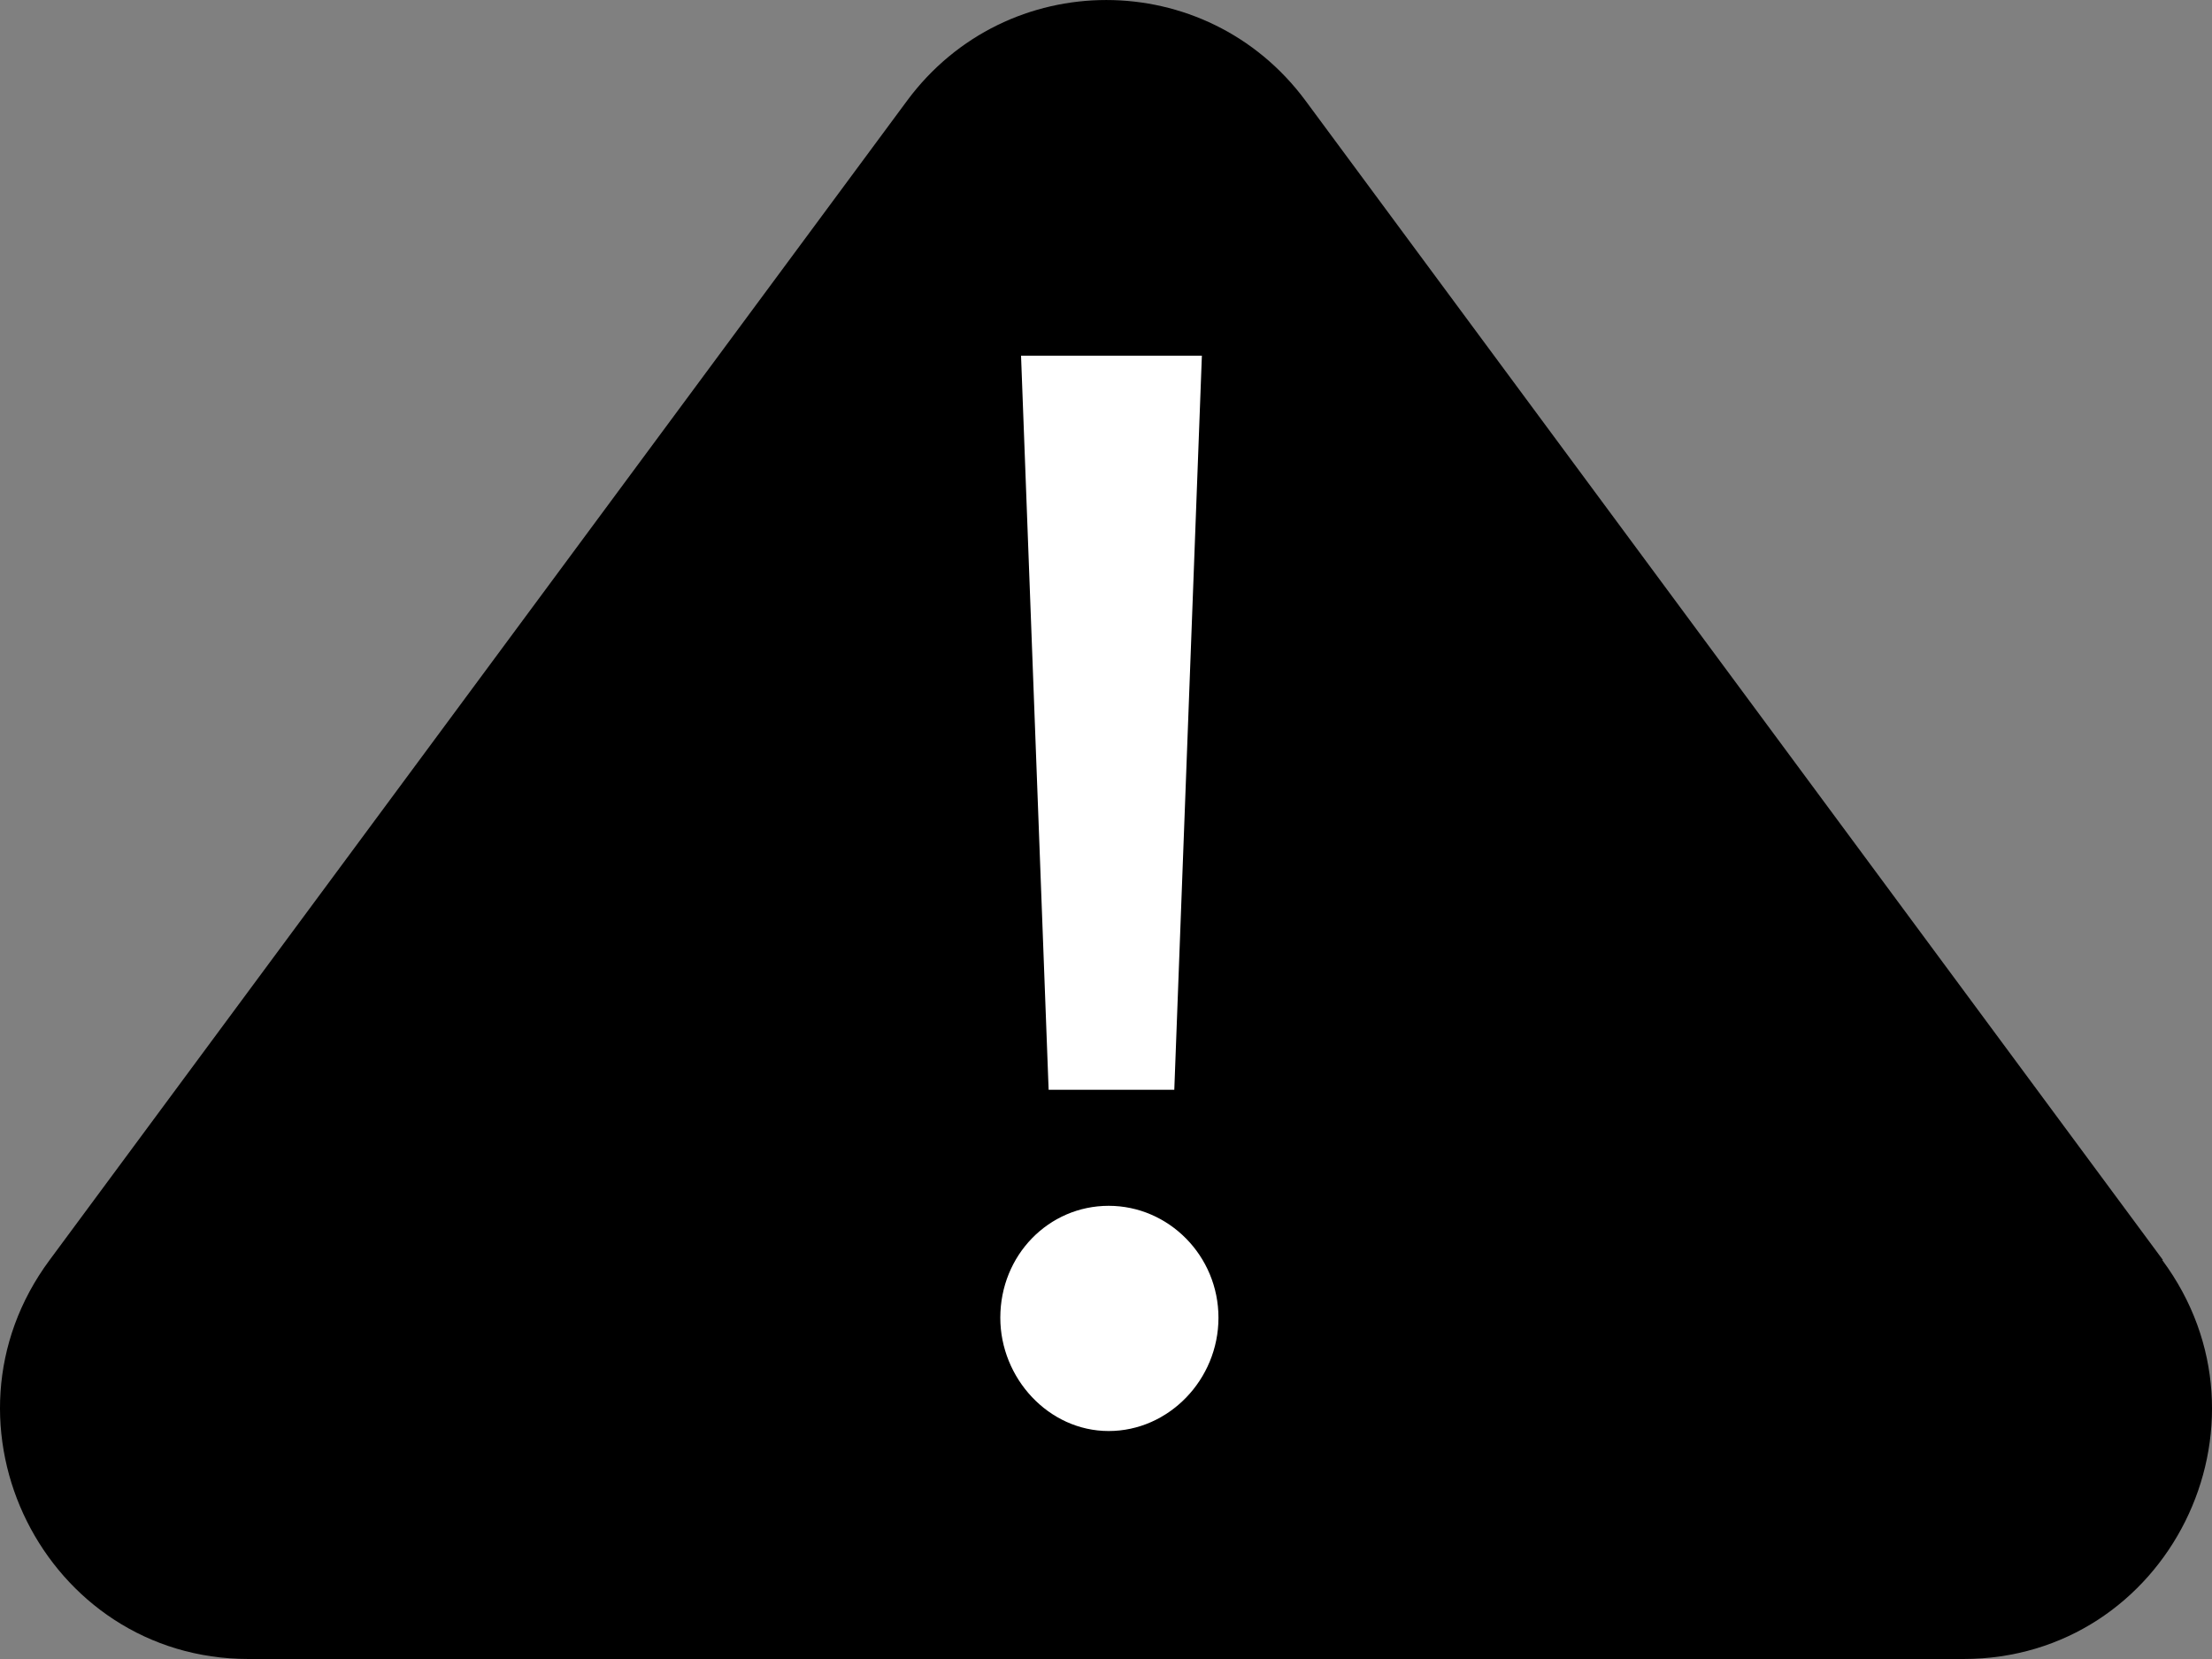<svg width="32" height="24" viewBox="0 0 32 24" fill="none" xmlns="http://www.w3.org/2000/svg">
<rect x="0" y="0" width="32" height="24" fill="#808080" stroke="none"/>
<path d="M31.29 18.228L18.886 1.456C17.447 -0.485 14.561 -0.485 13.123 1.456L0.718 18.228C-1.049 20.611 0.649 24 3.595 24H28.404C31.36 24 33.048 20.611 31.28 18.228H31.29Z" fill="black"/>
<path d="M14.471 19.063C14.471 18.158 15.17 17.444 16.039 17.444C16.908 17.444 17.627 18.168 17.627 19.063C17.627 19.958 16.908 20.702 16.039 20.702C15.17 20.702 14.471 19.938 14.471 19.063ZM15.17 15.765L14.771 5.146H17.387L16.988 15.765H15.16H15.17Z" fill="white"/>
</svg>
